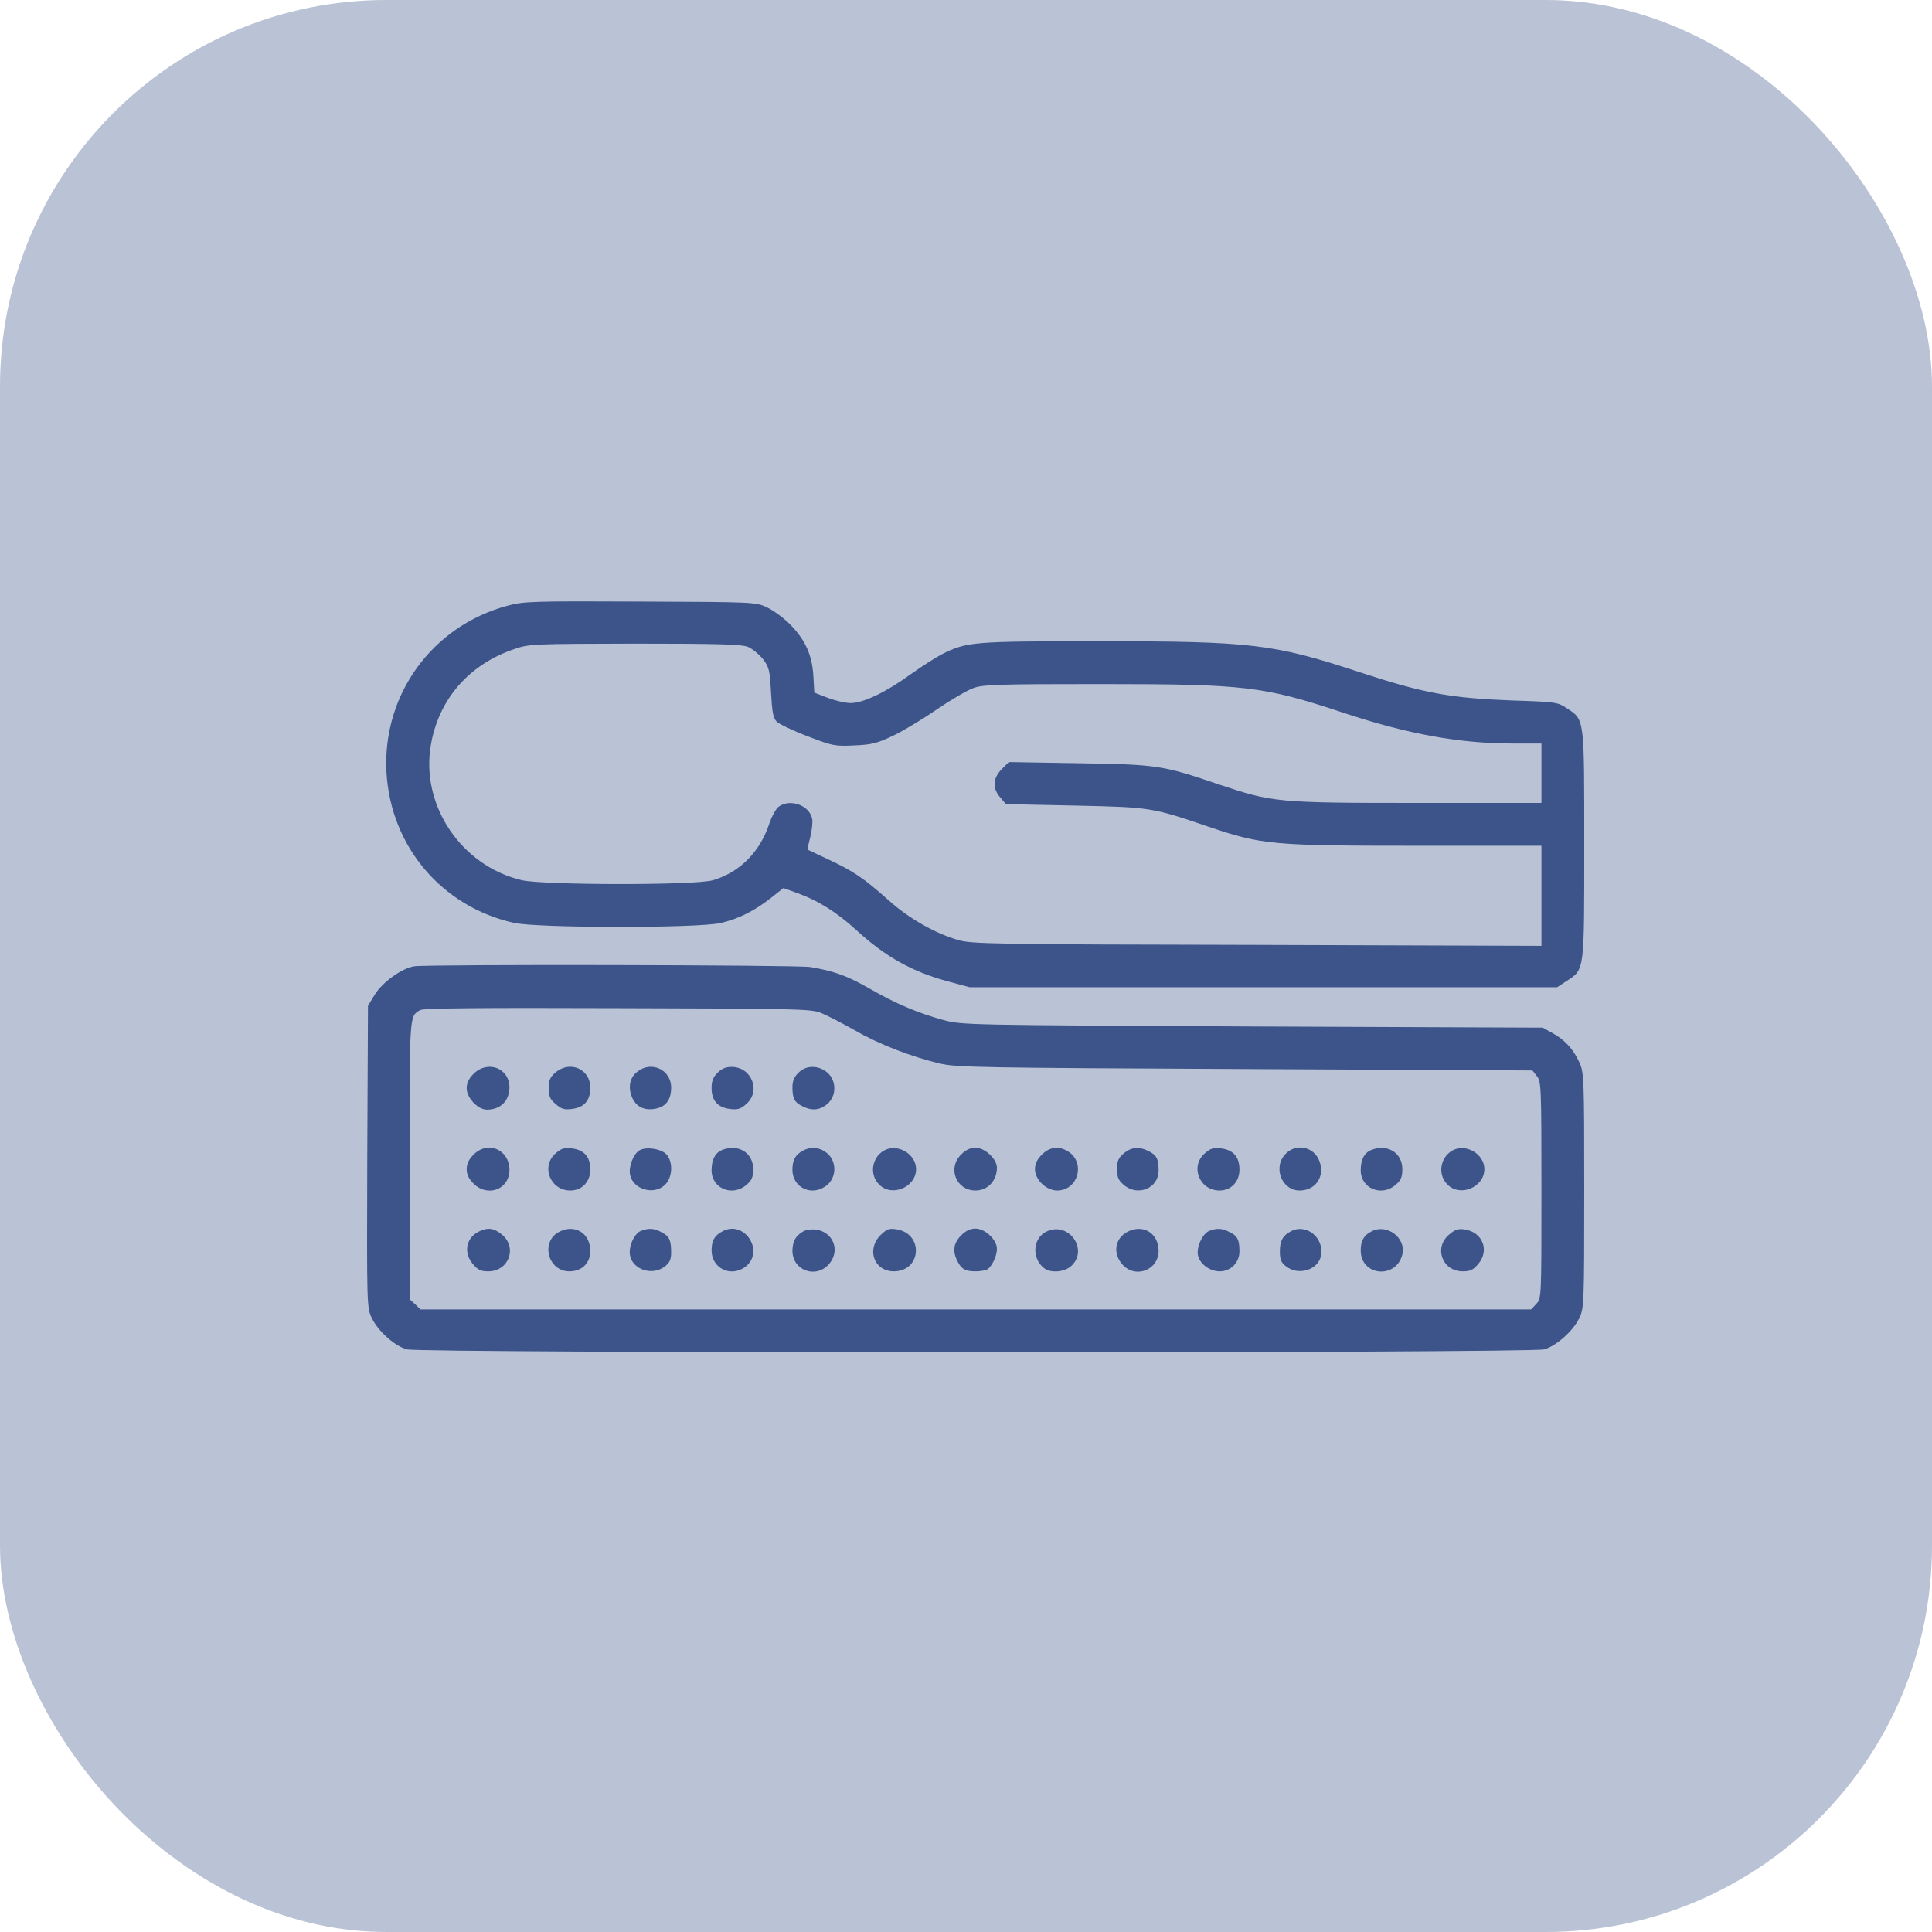 <?xml version="1.0" encoding="UTF-8"?> <svg xmlns="http://www.w3.org/2000/svg" width="100" height="100" viewBox="0 0 100 100" fill="none"><rect width="100" height="100" rx="20" fill="#BAC2D5"></rect><path d="M26.296 31.345C22.37 32.379 19.761 35.985 20.007 40.022C20.241 43.825 22.875 46.926 26.579 47.763C27.822 48.047 36.118 48.047 37.299 47.776C38.247 47.554 39.047 47.148 39.896 46.483L40.548 45.967L41.299 46.237C42.358 46.619 43.33 47.234 44.314 48.133C45.84 49.536 47.256 50.323 49.139 50.816L50.185 51.099H65.397H80.597L81.102 50.767C82.025 50.163 82 50.311 82 43.714C82 37.117 82.025 37.265 81.102 36.662C80.634 36.342 80.523 36.33 78.258 36.256C75.071 36.133 73.705 35.887 70.369 34.791C65.926 33.327 64.782 33.191 56.917 33.191C50.296 33.191 50.05 33.216 48.745 33.868C48.413 34.041 47.687 34.508 47.133 34.902C45.865 35.825 44.684 36.391 44.031 36.391C43.773 36.391 43.231 36.268 42.85 36.12L42.148 35.85L42.099 34.964C42.025 33.868 41.668 33.093 40.868 32.293C40.536 31.961 40.007 31.579 39.687 31.431C39.121 31.161 38.985 31.161 33.139 31.136C27.638 31.111 27.096 31.124 26.296 31.345ZM38.727 33.487C38.948 33.585 39.293 33.868 39.49 34.114C39.81 34.533 39.847 34.693 39.908 35.85C39.97 36.908 40.019 37.179 40.216 37.364C40.351 37.487 41.065 37.831 41.816 38.114C43.096 38.607 43.207 38.631 44.216 38.582C45.127 38.545 45.41 38.471 46.234 38.077C46.751 37.831 47.773 37.216 48.499 36.711C49.225 36.219 50.087 35.714 50.407 35.604C50.911 35.431 51.785 35.407 56.93 35.407C64.474 35.407 65.385 35.517 69.508 36.884C72.88 38.004 75.551 38.484 78.32 38.484H79.785V40.022V41.56H73.397C66.074 41.56 65.877 41.536 63.046 40.588C60.191 39.616 59.896 39.567 55.822 39.505L52.216 39.444L51.847 39.813C51.391 40.281 51.354 40.797 51.773 41.277L52.068 41.622L55.625 41.696C59.576 41.782 59.625 41.794 62.554 42.791C65.311 43.727 65.853 43.776 73.372 43.776H79.785V46.36V48.957L65.052 48.908C51.268 48.883 50.259 48.859 49.57 48.65C48.364 48.293 47.034 47.53 45.988 46.594C44.721 45.462 44.179 45.093 42.887 44.49C42.296 44.207 41.804 43.985 41.791 43.973C41.779 43.973 41.853 43.677 41.939 43.333C42.025 42.988 42.074 42.557 42.038 42.385C41.902 41.684 40.917 41.327 40.315 41.745C40.167 41.843 39.933 42.274 39.798 42.693C39.305 44.133 38.271 45.154 36.905 45.56C36.019 45.831 28.13 45.819 27.01 45.56C23.884 44.822 21.779 41.708 22.296 38.594C22.69 36.219 24.253 34.398 26.616 33.597C27.392 33.327 27.564 33.327 32.868 33.314C37.25 33.314 38.395 33.351 38.727 33.487Z" fill="#3C548A"></path><path d="M21.435 50.016C20.807 50.114 19.81 50.828 19.416 51.456L19.047 52.059L19.01 59.874C18.986 67.603 18.986 67.689 19.244 68.219C19.564 68.895 20.413 69.659 21.053 69.843C21.755 70.052 79.231 70.052 79.932 69.843C80.56 69.659 81.421 68.895 81.742 68.231C81.988 67.714 82 67.529 82 61.609C82 55.763 81.988 55.505 81.742 54.976C81.434 54.299 80.978 53.806 80.338 53.462L79.846 53.191L64.831 53.13C49.964 53.056 49.804 53.056 48.831 52.797C47.527 52.44 46.358 51.948 45.016 51.173C43.859 50.508 43.145 50.25 41.927 50.053C41.238 49.942 22.149 49.905 21.435 50.016ZM42.493 52.428C42.801 52.551 43.588 52.957 44.241 53.326C45.496 54.053 47.157 54.693 48.659 55.05C49.496 55.246 50.776 55.271 64.437 55.333L79.317 55.406L79.551 55.702C79.772 55.972 79.785 56.256 79.785 61.597C79.785 67.185 79.785 67.209 79.514 67.492L79.255 67.775H50.505H21.767L21.484 67.505L21.201 67.246V60.022C21.201 52.428 21.189 52.6 21.755 52.28C21.927 52.182 24.832 52.157 31.97 52.182C41.213 52.206 41.976 52.219 42.493 52.428Z" fill="#3C548A"></path><path d="M24.512 55.579C24.266 55.825 24.155 56.059 24.155 56.33C24.155 56.822 24.733 57.437 25.201 57.437C25.902 57.437 26.358 56.994 26.37 56.292C26.37 55.283 25.25 54.853 24.512 55.579Z" fill="#3C548A"></path><path d="M28.745 55.517C28.475 55.751 28.401 55.911 28.401 56.329C28.401 56.748 28.475 56.908 28.77 57.154C29.066 57.412 29.213 57.449 29.619 57.4C30.247 57.314 30.555 56.957 30.555 56.305C30.555 55.333 29.509 54.865 28.745 55.517Z" fill="#3C548A"></path><path d="M32.992 55.468C32.598 55.763 32.499 56.268 32.709 56.785C32.918 57.289 33.348 57.499 33.927 57.388C34.468 57.289 34.739 56.92 34.739 56.292C34.739 55.369 33.718 54.889 32.992 55.468Z" fill="#3C548A"></path><path d="M37.139 55.529C36.918 55.739 36.831 55.96 36.831 56.305C36.831 56.957 37.139 57.314 37.767 57.4C38.173 57.449 38.321 57.412 38.616 57.154C39.404 56.489 38.911 55.222 37.865 55.222C37.57 55.222 37.336 55.32 37.139 55.529Z" fill="#3C548A"></path><path d="M41.324 55.529C41.114 55.726 41.016 55.96 41.016 56.256C41.016 56.846 41.114 57.056 41.521 57.252C42.013 57.511 42.431 57.474 42.825 57.142C43.305 56.723 43.305 55.936 42.825 55.517C42.358 55.123 41.718 55.123 41.324 55.529Z" fill="#3C548A"></path><path d="M24.512 59.763C24.266 60.009 24.155 60.243 24.155 60.514C24.155 60.785 24.266 61.019 24.512 61.265C25.25 61.991 26.37 61.56 26.37 60.551C26.358 59.492 25.25 59.025 24.512 59.763Z" fill="#3C548A"></path><path d="M28.77 59.689C27.982 60.354 28.475 61.622 29.521 61.622C30.124 61.622 30.555 61.166 30.555 60.539C30.555 59.886 30.247 59.529 29.619 59.443C29.213 59.394 29.066 59.431 28.77 59.689Z" fill="#3C548A"></path><path d="M33.102 59.542C32.782 59.726 32.536 60.379 32.61 60.797C32.758 61.572 33.865 61.892 34.431 61.314C34.801 60.945 34.85 60.182 34.518 59.776C34.272 59.468 33.447 59.332 33.102 59.542Z" fill="#3C548A"></path><path d="M37.361 59.529C37.016 59.677 36.831 60.022 36.831 60.576C36.831 61.511 37.902 61.966 38.641 61.326C38.911 61.093 38.985 60.932 38.985 60.514C38.985 59.665 38.21 59.185 37.361 59.529Z" fill="#3C548A"></path><path d="M41.57 59.554C41.164 59.763 41.016 60.046 41.016 60.539C41.016 61.511 42.074 61.966 42.825 61.326C43.305 60.908 43.305 60.12 42.825 59.702C42.456 59.382 41.976 59.333 41.57 59.554Z" fill="#3C548A"></path><path d="M45.754 59.554C45.114 59.923 44.991 60.809 45.508 61.314C46.16 61.979 47.416 61.449 47.416 60.514C47.416 59.726 46.444 59.16 45.754 59.554Z" fill="#3C548A"></path><path d="M49.742 59.763C49.028 60.477 49.496 61.622 50.493 61.622C51.12 61.622 51.6 61.117 51.6 60.44C51.6 59.985 50.973 59.406 50.493 59.406C50.222 59.406 49.988 59.517 49.742 59.763Z" fill="#3C548A"></path><path d="M53.927 59.763C53.68 60.009 53.57 60.243 53.57 60.514C53.57 61.056 54.148 61.622 54.714 61.622C55.846 61.622 56.216 60.083 55.206 59.554C54.751 59.308 54.308 59.382 53.927 59.763Z" fill="#3C548A"></path><path d="M58.16 59.702C57.89 59.935 57.816 60.096 57.816 60.514C57.816 60.932 57.89 61.092 58.16 61.326C58.886 61.954 59.969 61.511 59.969 60.588C59.969 59.997 59.871 59.788 59.465 59.591C58.973 59.332 58.554 59.369 58.16 59.702Z" fill="#3C548A"></path><path d="M62.37 59.689C61.582 60.354 62.074 61.622 63.12 61.622C63.723 61.622 64.154 61.166 64.154 60.539C64.154 59.886 63.846 59.529 63.219 59.443C62.813 59.394 62.665 59.431 62.37 59.689Z" fill="#3C548A"></path><path d="M66.554 59.714C65.865 60.391 66.332 61.622 67.268 61.622C68.117 61.622 68.609 60.859 68.277 60.059C67.982 59.345 67.083 59.172 66.554 59.714Z" fill="#3C548A"></path><path d="M70.96 59.529C70.615 59.677 70.431 60.022 70.431 60.576C70.431 61.511 71.502 61.966 72.24 61.326C72.511 61.093 72.585 60.932 72.585 60.514C72.585 59.665 71.809 59.185 70.96 59.529Z" fill="#3C548A"></path><path d="M75.169 59.554C74.529 59.923 74.406 60.809 74.923 61.314C75.575 61.979 76.831 61.449 76.831 60.514C76.831 59.726 75.859 59.16 75.169 59.554Z" fill="#3C548A"></path><path d="M24.77 63.751C24.118 64.083 23.982 64.846 24.475 65.425C24.733 65.732 24.881 65.806 25.275 65.806C26.333 65.806 26.788 64.576 25.989 63.911C25.57 63.554 25.238 63.517 24.77 63.751Z" fill="#3C548A"></path><path d="M28.955 63.751C27.958 64.255 28.352 65.806 29.472 65.806C30.124 65.806 30.555 65.376 30.555 64.736C30.542 63.825 29.755 63.345 28.955 63.751Z" fill="#3C548A"></path><path d="M33.164 63.714C32.819 63.862 32.524 64.526 32.61 64.982C32.758 65.732 33.779 66.052 34.419 65.548C34.665 65.351 34.739 65.191 34.739 64.822C34.739 64.182 34.641 63.985 34.235 63.776C33.841 63.566 33.57 63.554 33.164 63.714Z" fill="#3C548A"></path><path d="M37.385 63.739C36.979 63.948 36.831 64.231 36.831 64.723C36.831 65.659 37.853 66.138 38.592 65.56C39.601 64.76 38.518 63.111 37.385 63.739Z" fill="#3C548A"></path><path d="M41.57 63.739C41.176 63.972 41.028 64.243 41.016 64.736C41.016 65.769 42.247 66.212 42.924 65.412C43.502 64.723 43.133 63.776 42.234 63.64C42.001 63.615 41.705 63.652 41.57 63.739Z" fill="#3C548A"></path><path d="M45.57 63.935C44.831 64.686 45.25 65.806 46.271 65.806C47.699 65.794 47.822 63.862 46.407 63.628C46.013 63.566 45.902 63.615 45.57 63.935Z" fill="#3C548A"></path><path d="M49.742 63.948C49.348 64.354 49.287 64.772 49.57 65.302C49.767 65.695 49.976 65.806 50.493 65.806C50.69 65.806 50.936 65.769 51.047 65.732C51.305 65.634 51.6 65.043 51.6 64.637C51.6 64.169 50.985 63.591 50.493 63.591C50.222 63.591 49.988 63.702 49.742 63.948Z" fill="#3C548A"></path><path d="M54.234 63.714C53.459 64.022 53.361 65.117 54.05 65.646C54.394 65.917 55.145 65.843 55.477 65.499C56.327 64.662 55.342 63.259 54.234 63.714Z" fill="#3C548A"></path><path d="M58.37 63.751C57.717 64.083 57.582 64.846 58.074 65.425C58.739 66.212 59.969 65.757 59.969 64.736C59.957 63.825 59.169 63.345 58.37 63.751Z" fill="#3C548A"></path><path d="M62.579 63.714C62.234 63.862 61.902 64.588 62.013 65.006C62.123 65.437 62.628 65.806 63.133 65.806C63.699 65.806 64.154 65.351 64.154 64.772C64.154 64.182 64.056 63.972 63.65 63.776C63.256 63.566 62.985 63.554 62.579 63.714Z" fill="#3C548A"></path><path d="M66.8 63.739C66.394 63.96 66.246 64.231 66.246 64.772C66.246 65.191 66.308 65.351 66.566 65.548C67.206 66.052 68.228 65.732 68.376 64.994C68.548 64.059 67.6 63.296 66.8 63.739Z" fill="#3C548A"></path><path d="M70.985 63.739C70.579 63.948 70.431 64.231 70.431 64.723C70.431 66.052 72.265 66.225 72.585 64.932C72.794 64.071 71.772 63.308 70.985 63.739Z" fill="#3C548A"></path><path d="M75.009 63.899C74.197 64.576 74.652 65.806 75.711 65.806C76.105 65.806 76.252 65.732 76.523 65.412C77.102 64.723 76.745 63.788 75.834 63.64C75.489 63.579 75.329 63.628 75.009 63.899Z" fill="#3C548A"></path></svg> 